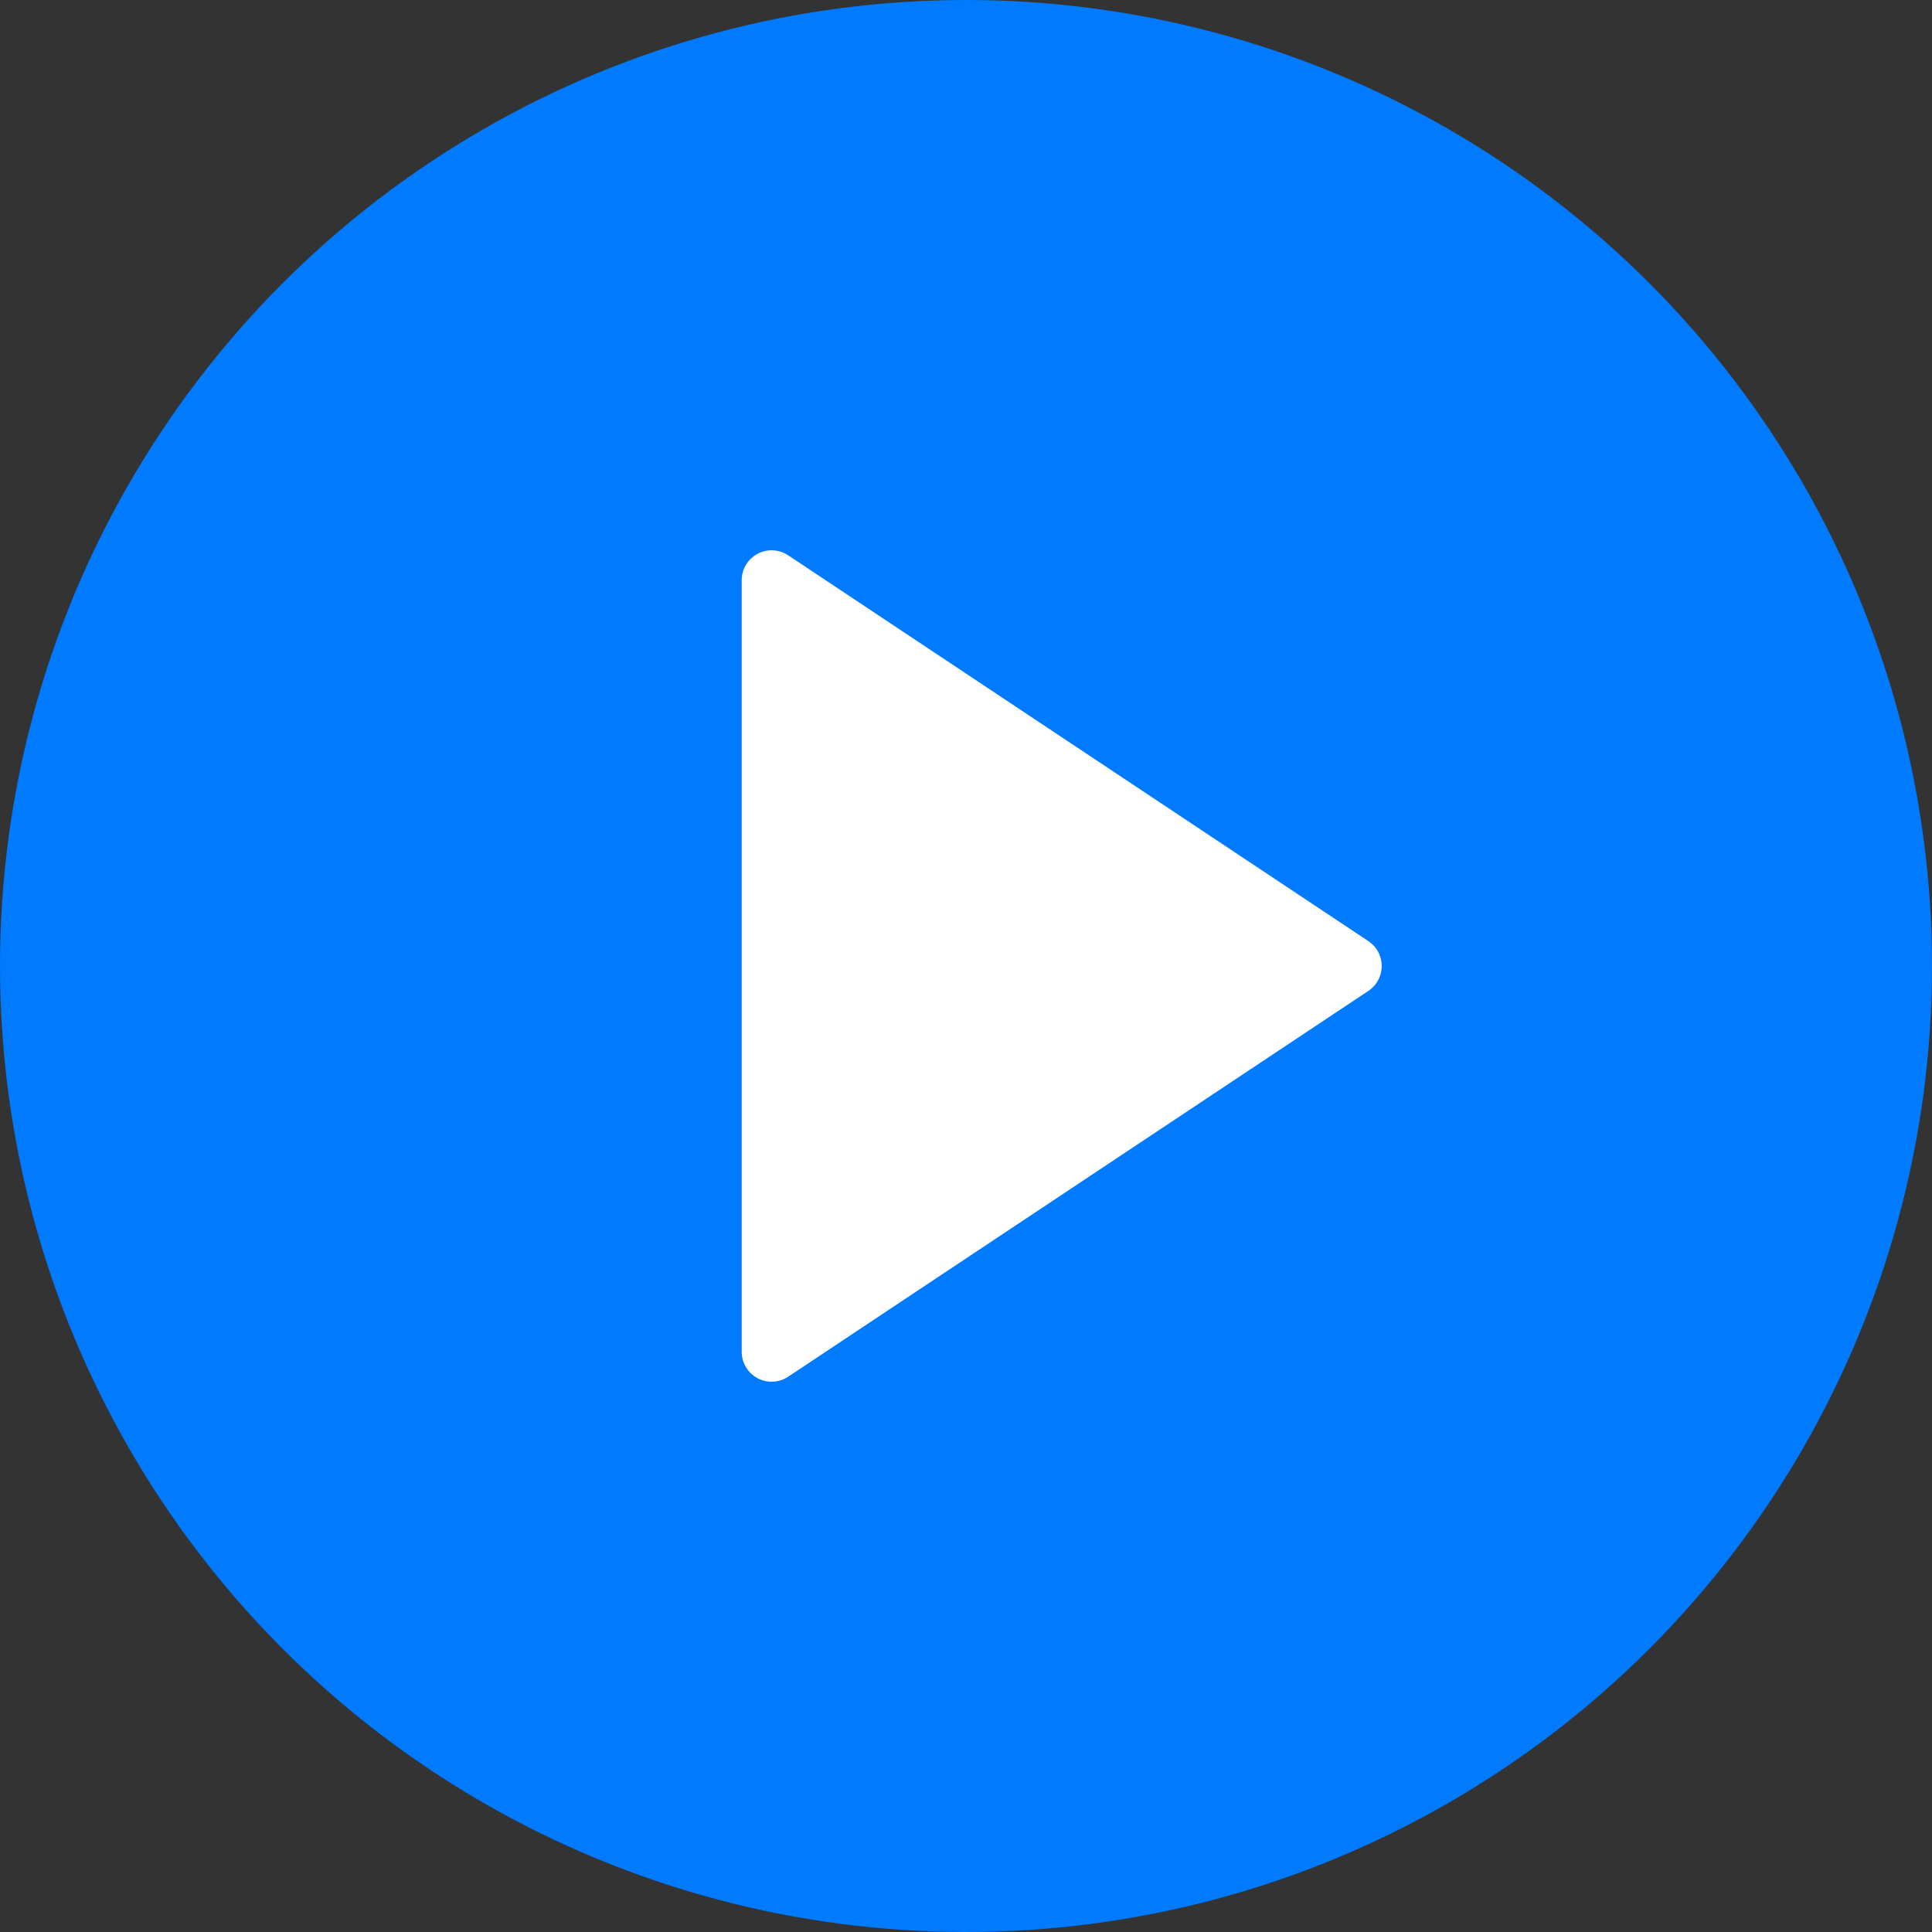 <?xml version="1.0" encoding="utf-8"?>
<!-- Generator: Adobe Illustrator 27.9.0, SVG Export Plug-In . SVG Version: 6.00 Build 0)  -->
<svg version="1.1" id="Capa_2_00000035503792237361989860000008231115558229230742_"
	 xmlns="http://www.w3.org/2000/svg" xmlns:xlink="http://www.w3.org/1999/xlink" x="0px" y="0px" viewBox="0 0 64.6 64.6"
	 style="enable-background:new 0 0 64.6 64.6;" xml:space="preserve">
<rect x="0" y="0" width="64.6" height="64.6" fill="#333333" stroke="none"/>
<style type="text/css">
	.st0{fill:#007AFF;}
	.st1{fill:#FFFFFF;}
	.st2{fill:none;stroke:#FFFFFF;stroke-width:2;stroke-linecap:round;stroke-linejoin:round;}
</style>
<g id="EPISODIOS_DETACADOS">
	<g id="Oval">
		<circle class="st0" cx="32.3" cy="32.3" r="32.3"/>
	</g>
	<g id="Path">
		<polygon class="st1" points="25.8,19.4 25.8,45.2 45.2,32.3 		"/>
		<polygon class="st2" points="25.8,19.4 25.8,45.2 45.2,32.3 		"/>
	</g>
</g>
</svg>
